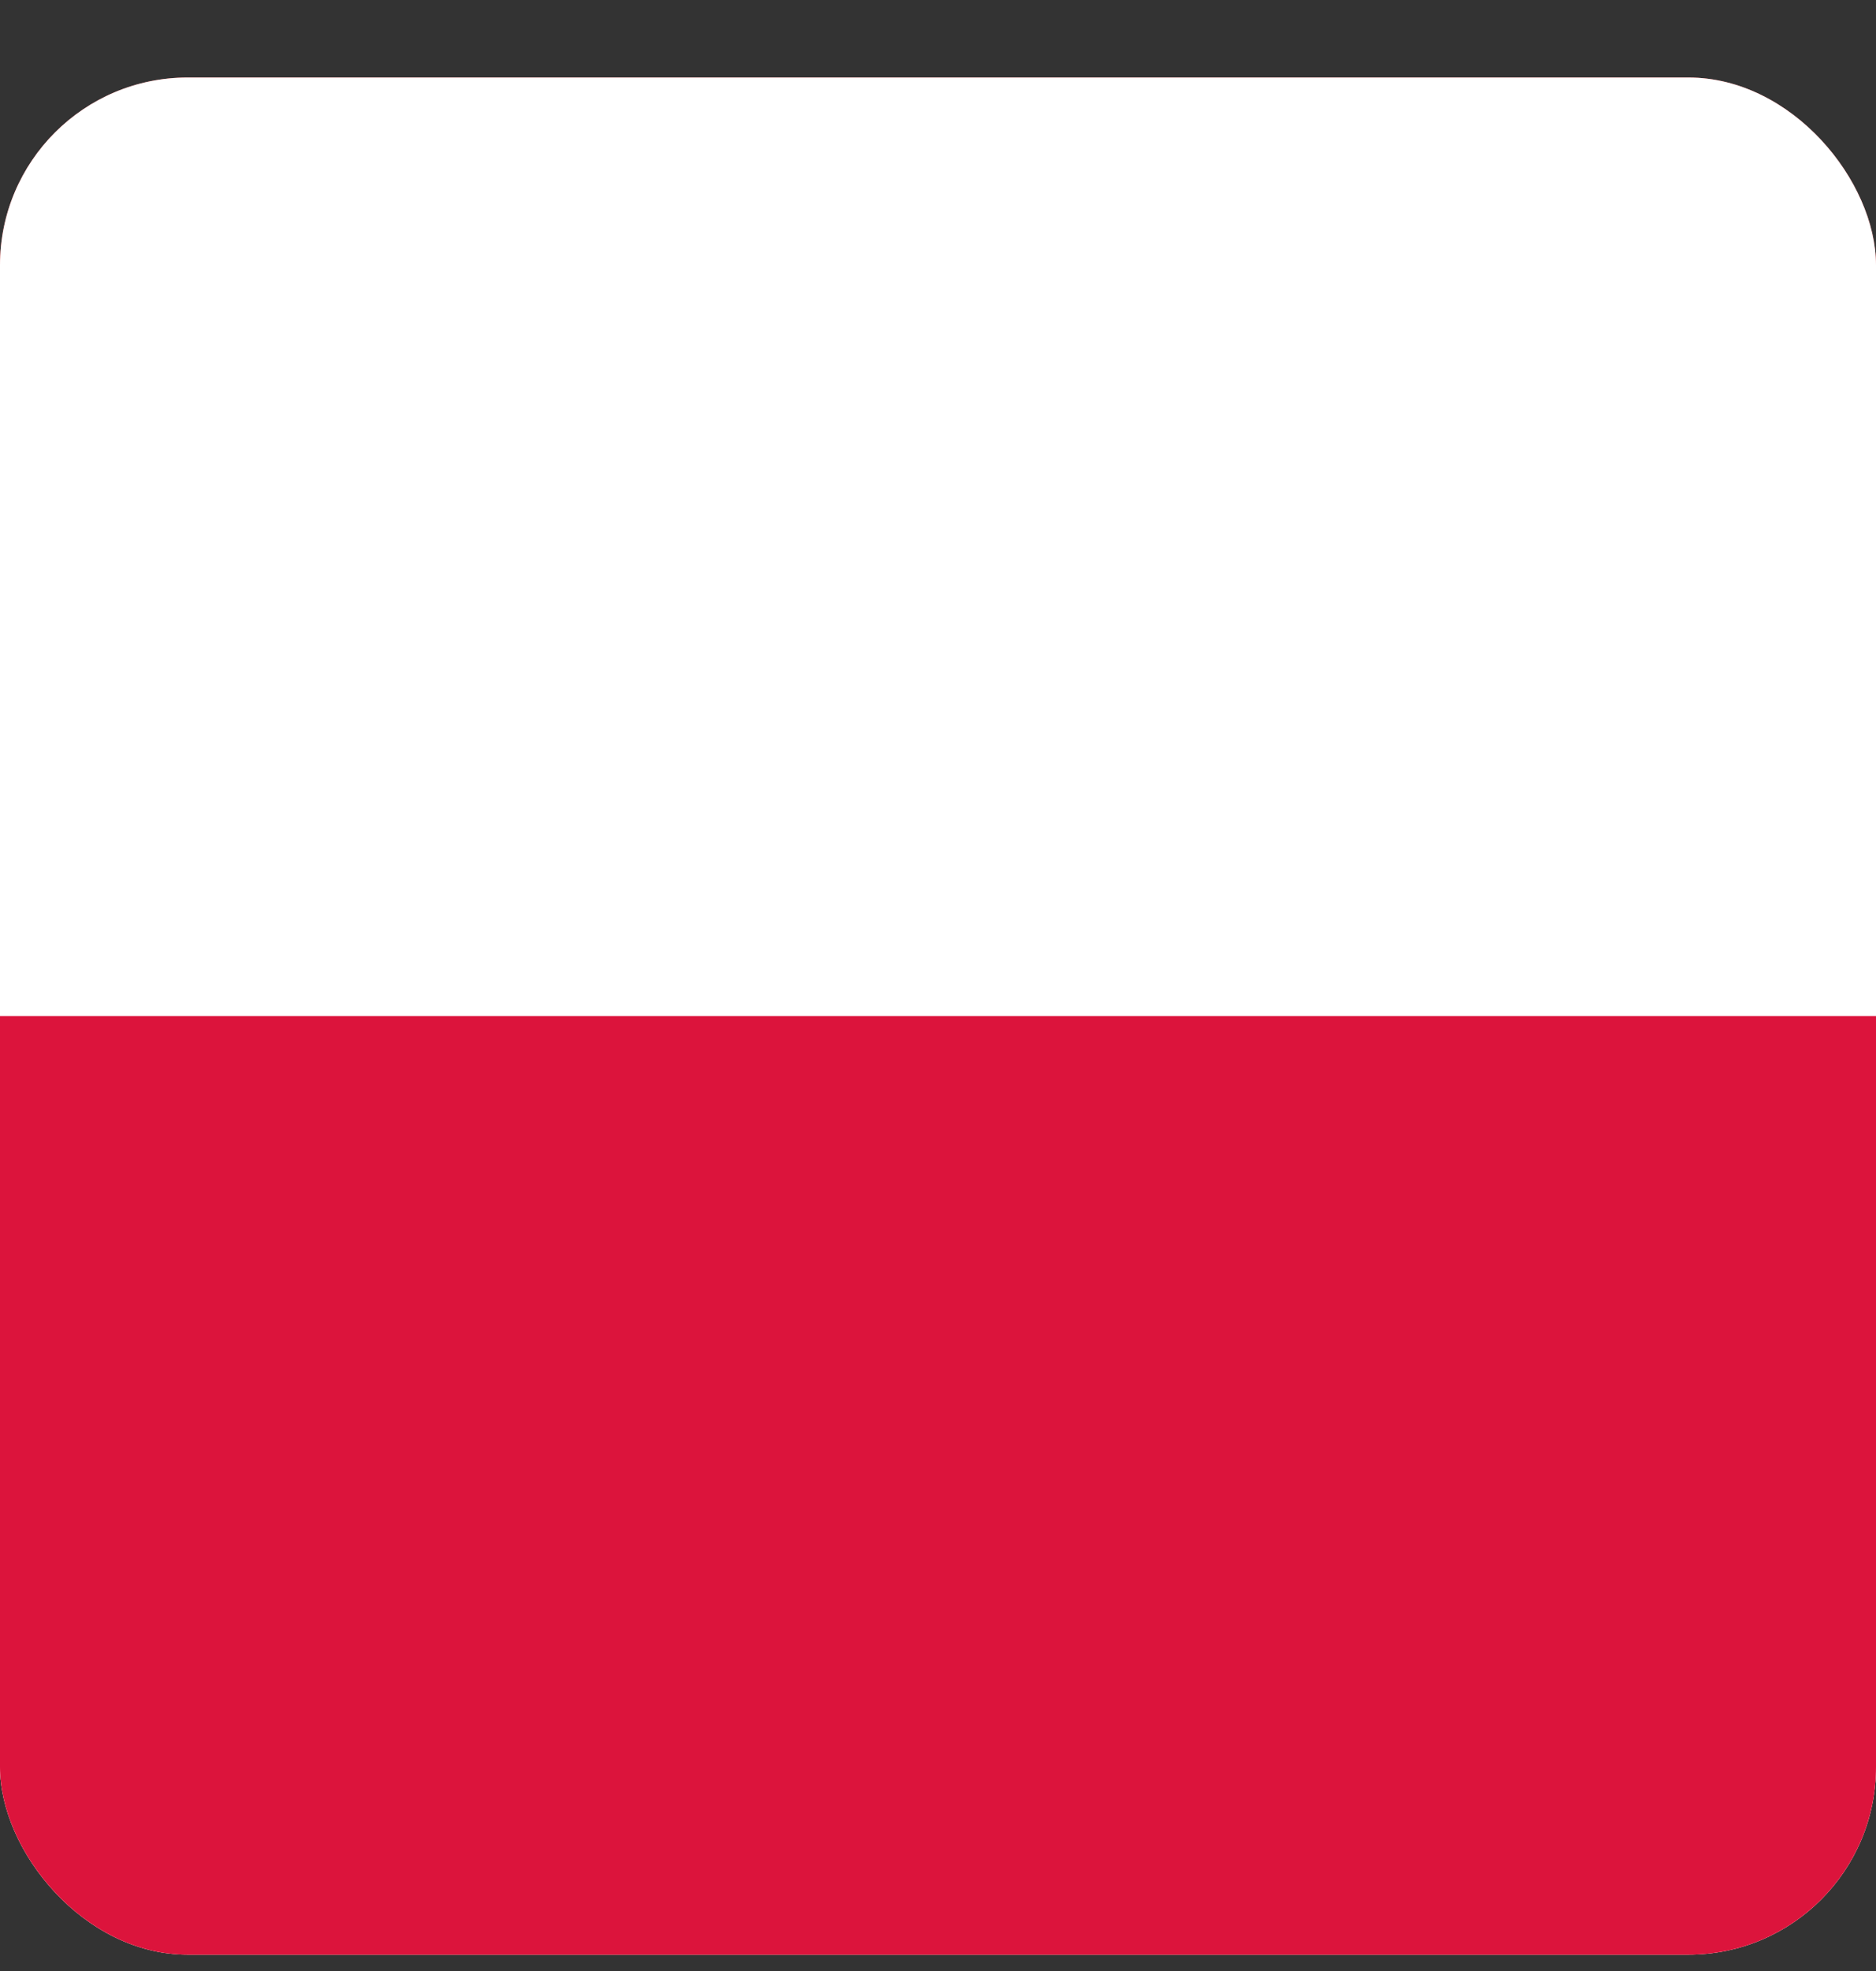 <svg width="20" height="21" viewBox="0 0 20 21" fill="none" xmlns="http://www.w3.org/2000/svg">
<rect x="0" y="0" width="20" height="21" fill="#333333" stroke="none"/>
<g clip-path="url(#clip0_1237_14280)">
<rect y="0.826" width="20" height="20" rx="2" fill="#FF4E4E"/>
<path d="M20 0.826L0 0.826L0 20.826L20 20.826L20 0.826Z" fill="white"/>
<path d="M20 10.826L0 10.826L0 20.826L20 20.826V10.826Z" fill="#DC143C"/>
</g>
<defs>
<clipPath id="clip0_1237_14280">
<rect y="0.826" width="20" height="20" rx="2" fill="white"/>
</clipPath>
</defs>
</svg>
